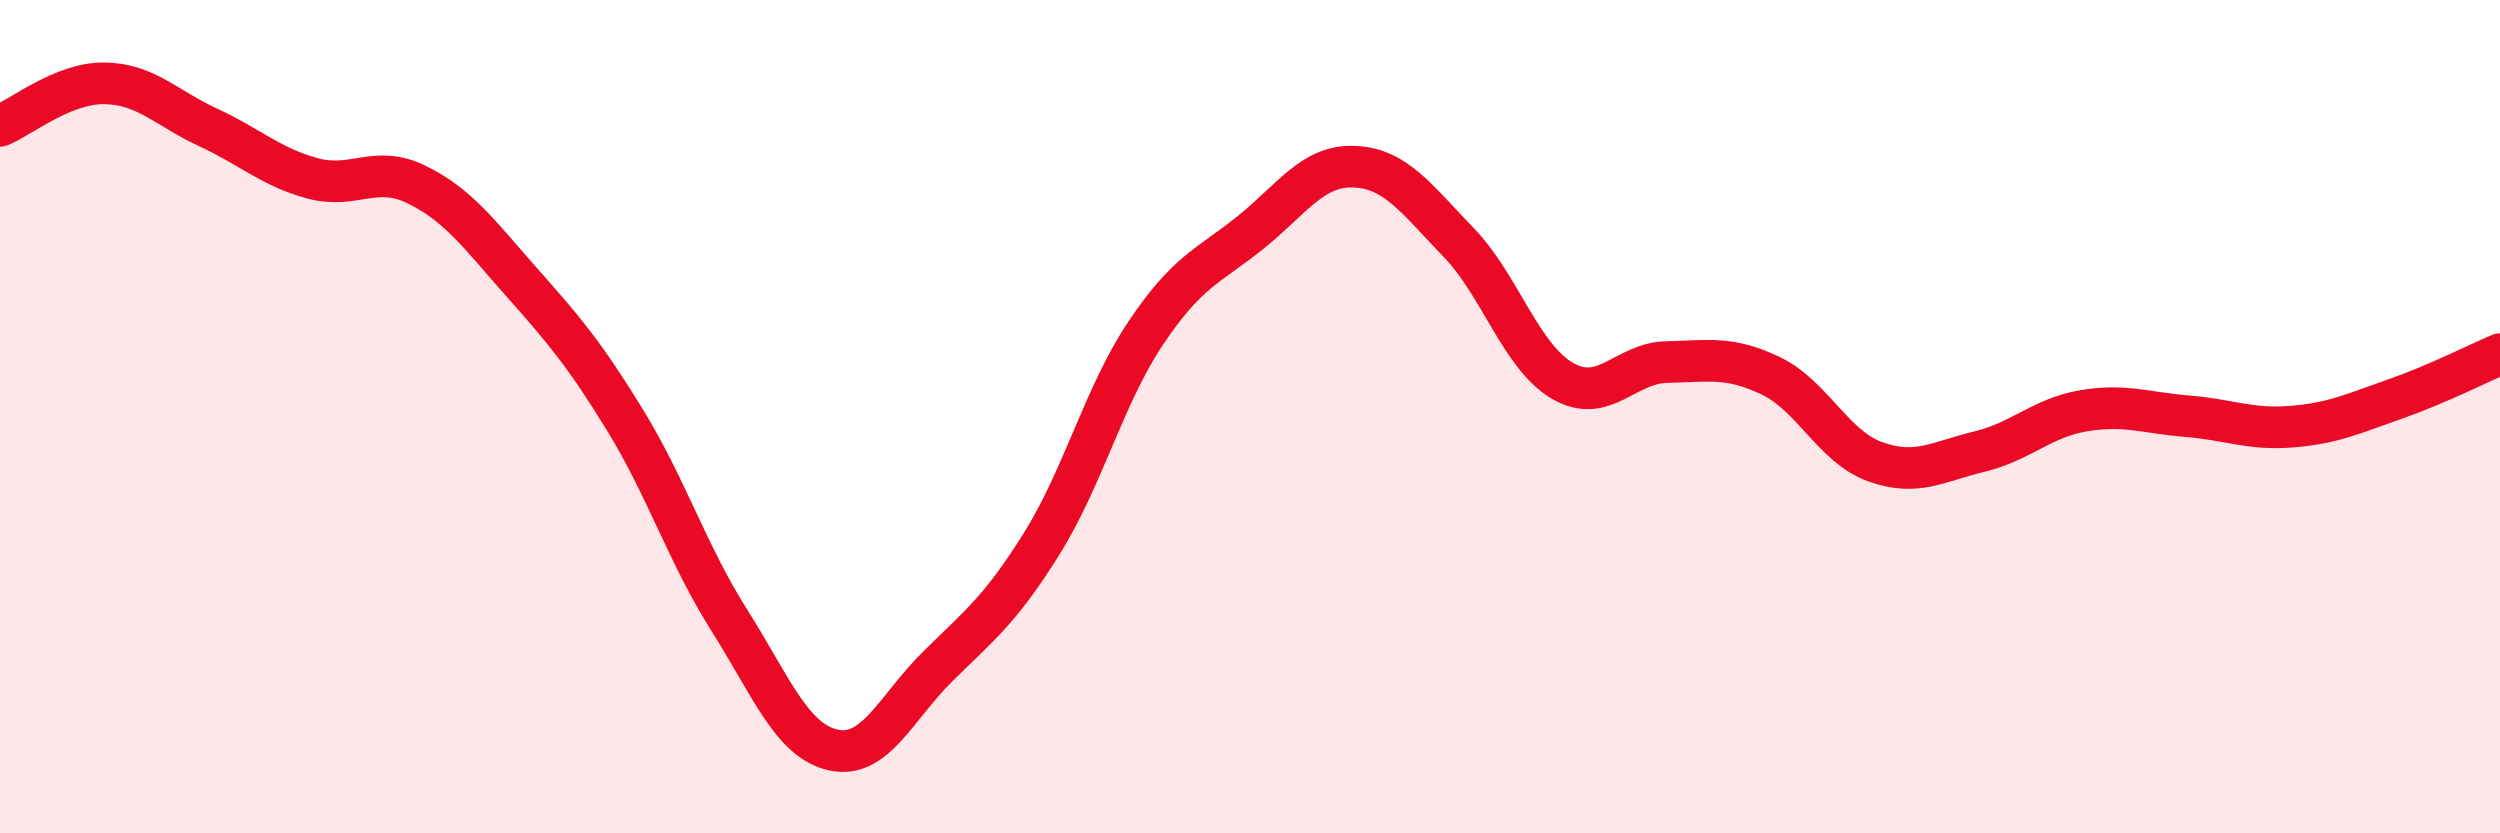 
    <svg width="60" height="20" viewBox="0 0 60 20" xmlns="http://www.w3.org/2000/svg">
      <path
        d="M 0,3.02 C 0.5,2.82 1.5,1.99 2.5,2 C 3.5,2.01 4,2.6 5,3.06 C 6,3.52 6.5,4.01 7.5,4.28 C 8.5,4.55 9,3.94 10,4.43 C 11,4.92 11.5,5.62 12.5,6.75 C 13.5,7.88 14,8.45 15,10.08 C 16,11.71 16.5,13.3 17.5,14.88 C 18.5,16.46 19,17.78 20,18 C 21,18.22 21.5,16.99 22.5,16 C 23.5,15.01 24,14.65 25,13.05 C 26,11.45 26.5,9.48 27.5,7.99 C 28.5,6.5 29,6.39 30,5.59 C 31,4.79 31.5,3.96 32.5,4 C 33.5,4.04 34,4.78 35,5.81 C 36,6.84 36.5,8.56 37.5,9.14 C 38.5,9.72 39,8.71 40,8.69 C 41,8.67 41.5,8.54 42.5,9.02 C 43.5,9.5 44,10.72 45,11.08 C 46,11.44 46.5,11.08 47.5,10.84 C 48.5,10.6 49,10.03 50,9.86 C 51,9.69 51.5,9.91 52.5,9.99 C 53.5,10.07 54,10.32 55,10.24 C 56,10.16 56.5,9.92 57.5,9.57 C 58.5,9.22 59.5,8.71 60,8.5L60 20L0 20Z"
        fill="#EB0A25"
        opacity="0.1"
        stroke-linecap="round"
        stroke-linejoin="round"
      />
      <path
        d="M 0,3.02 C 0.5,2.82 1.5,1.99 2.5,2 C 3.5,2.01 4,2.6 5,3.06 C 6,3.52 6.5,4.01 7.5,4.28 C 8.5,4.55 9,3.94 10,4.43 C 11,4.92 11.5,5.62 12.5,6.75 C 13.5,7.88 14,8.45 15,10.08 C 16,11.71 16.5,13.3 17.5,14.88 C 18.5,16.46 19,17.78 20,18 C 21,18.22 21.5,16.99 22.5,16 C 23.5,15.01 24,14.65 25,13.05 C 26,11.45 26.5,9.48 27.5,7.99 C 28.5,6.5 29,6.39 30,5.59 C 31,4.79 31.5,3.96 32.5,4 C 33.5,4.04 34,4.78 35,5.81 C 36,6.84 36.5,8.56 37.5,9.14 C 38.5,9.72 39,8.71 40,8.69 C 41,8.67 41.5,8.54 42.5,9.02 C 43.5,9.5 44,10.72 45,11.08 C 46,11.44 46.5,11.08 47.5,10.84 C 48.5,10.6 49,10.03 50,9.86 C 51,9.69 51.5,9.91 52.5,9.99 C 53.5,10.07 54,10.32 55,10.24 C 56,10.16 56.5,9.92 57.5,9.57 C 58.5,9.22 59.5,8.71 60,8.5"
        stroke="#EB0A25"
        stroke-width="1"
        fill="none"
        stroke-linecap="round"
        stroke-linejoin="round"
      />
    </svg>
  